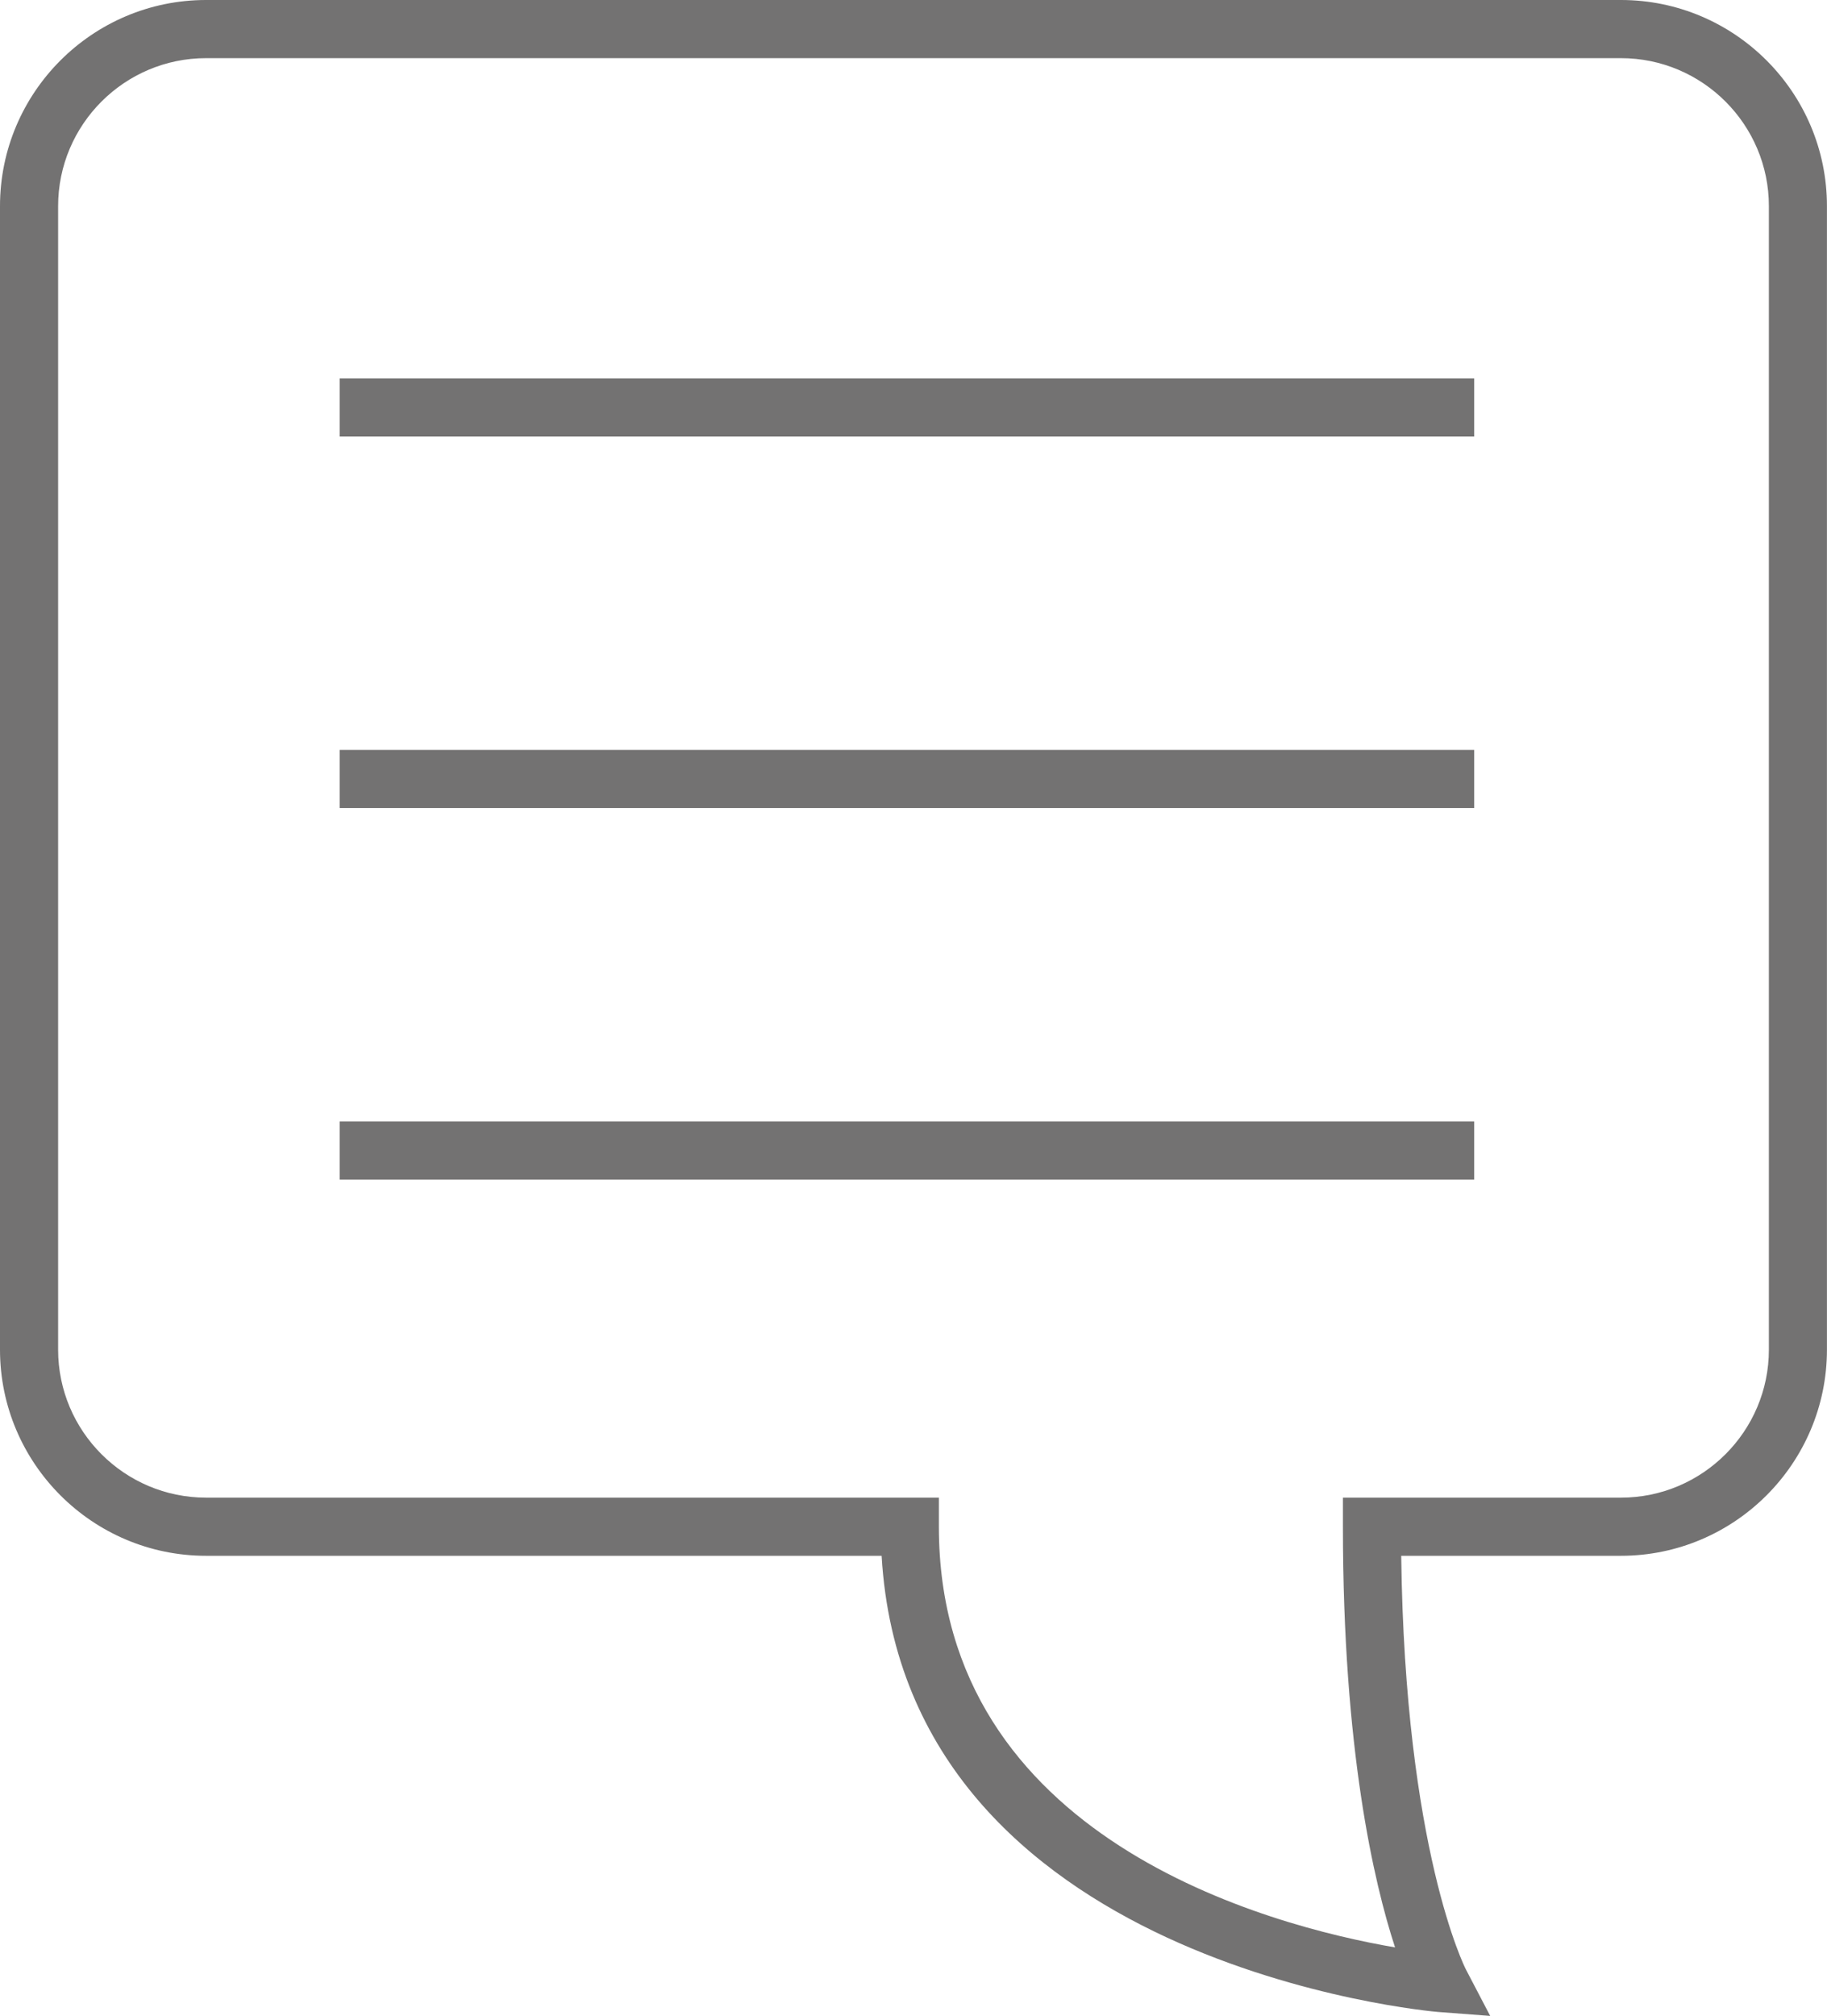 <?xml version="1.0" encoding="utf-8"?>
<!-- Generator: Adobe Illustrator 19.0.0, SVG Export Plug-In . SVG Version: 6.00 Build 0)  -->
<svg version="1.1" id="Layer_1" xmlns="http://www.w3.org/2000/svg" xmlns:xlink="http://www.w3.org/1999/xlink" x="0px" y="0px" viewBox="0 0 31.435 34.665" style="enable-background:new 0 0 31.435 34.665;" xml:space="preserve">
  <style type="text/css">
	.st0{fill:#737272;}
</style>
  <g>
    <path class="st0" d="M27.89,0H3.545C1.591,0,0,1.59,0,3.545v19.663c0,1.955,1.591,3.545,3.545,3.545h11.624
		c0.41,7.048,9.479,7.837,9.572,7.844l0.899,0.068l-0.419-0.801c-0.011-0.021-1.048-2.059-1.112-7.111h3.78
		c1.955,0,3.545-1.59,3.545-3.545V3.545C31.435,1.59,29.845,0,27.89,0z M30.435,23.208c0,1.403-1.142,2.545-2.545,2.545h-4.784v0.5
		c0,3.833,0.532,6.117,0.897,7.234c-2.157-0.371-7.849-1.861-7.849-7.234v-0.5H3.545C2.142,25.753,1,24.611,1,23.208V3.545
		C1,2.142,2.142,1,3.545,1H27.89c1.403,0,2.545,1.142,2.545,2.545V23.208z" />
    <rect x="5.844" y="6.507" class="st0" width="19.521" height="1" />
    <rect x="5.844" y="12.895" class="st0" width="19.521" height="1" />
    <rect x="5.844" y="19.283" class="st0" width="19.521" height="1" />
  </g>
</svg>